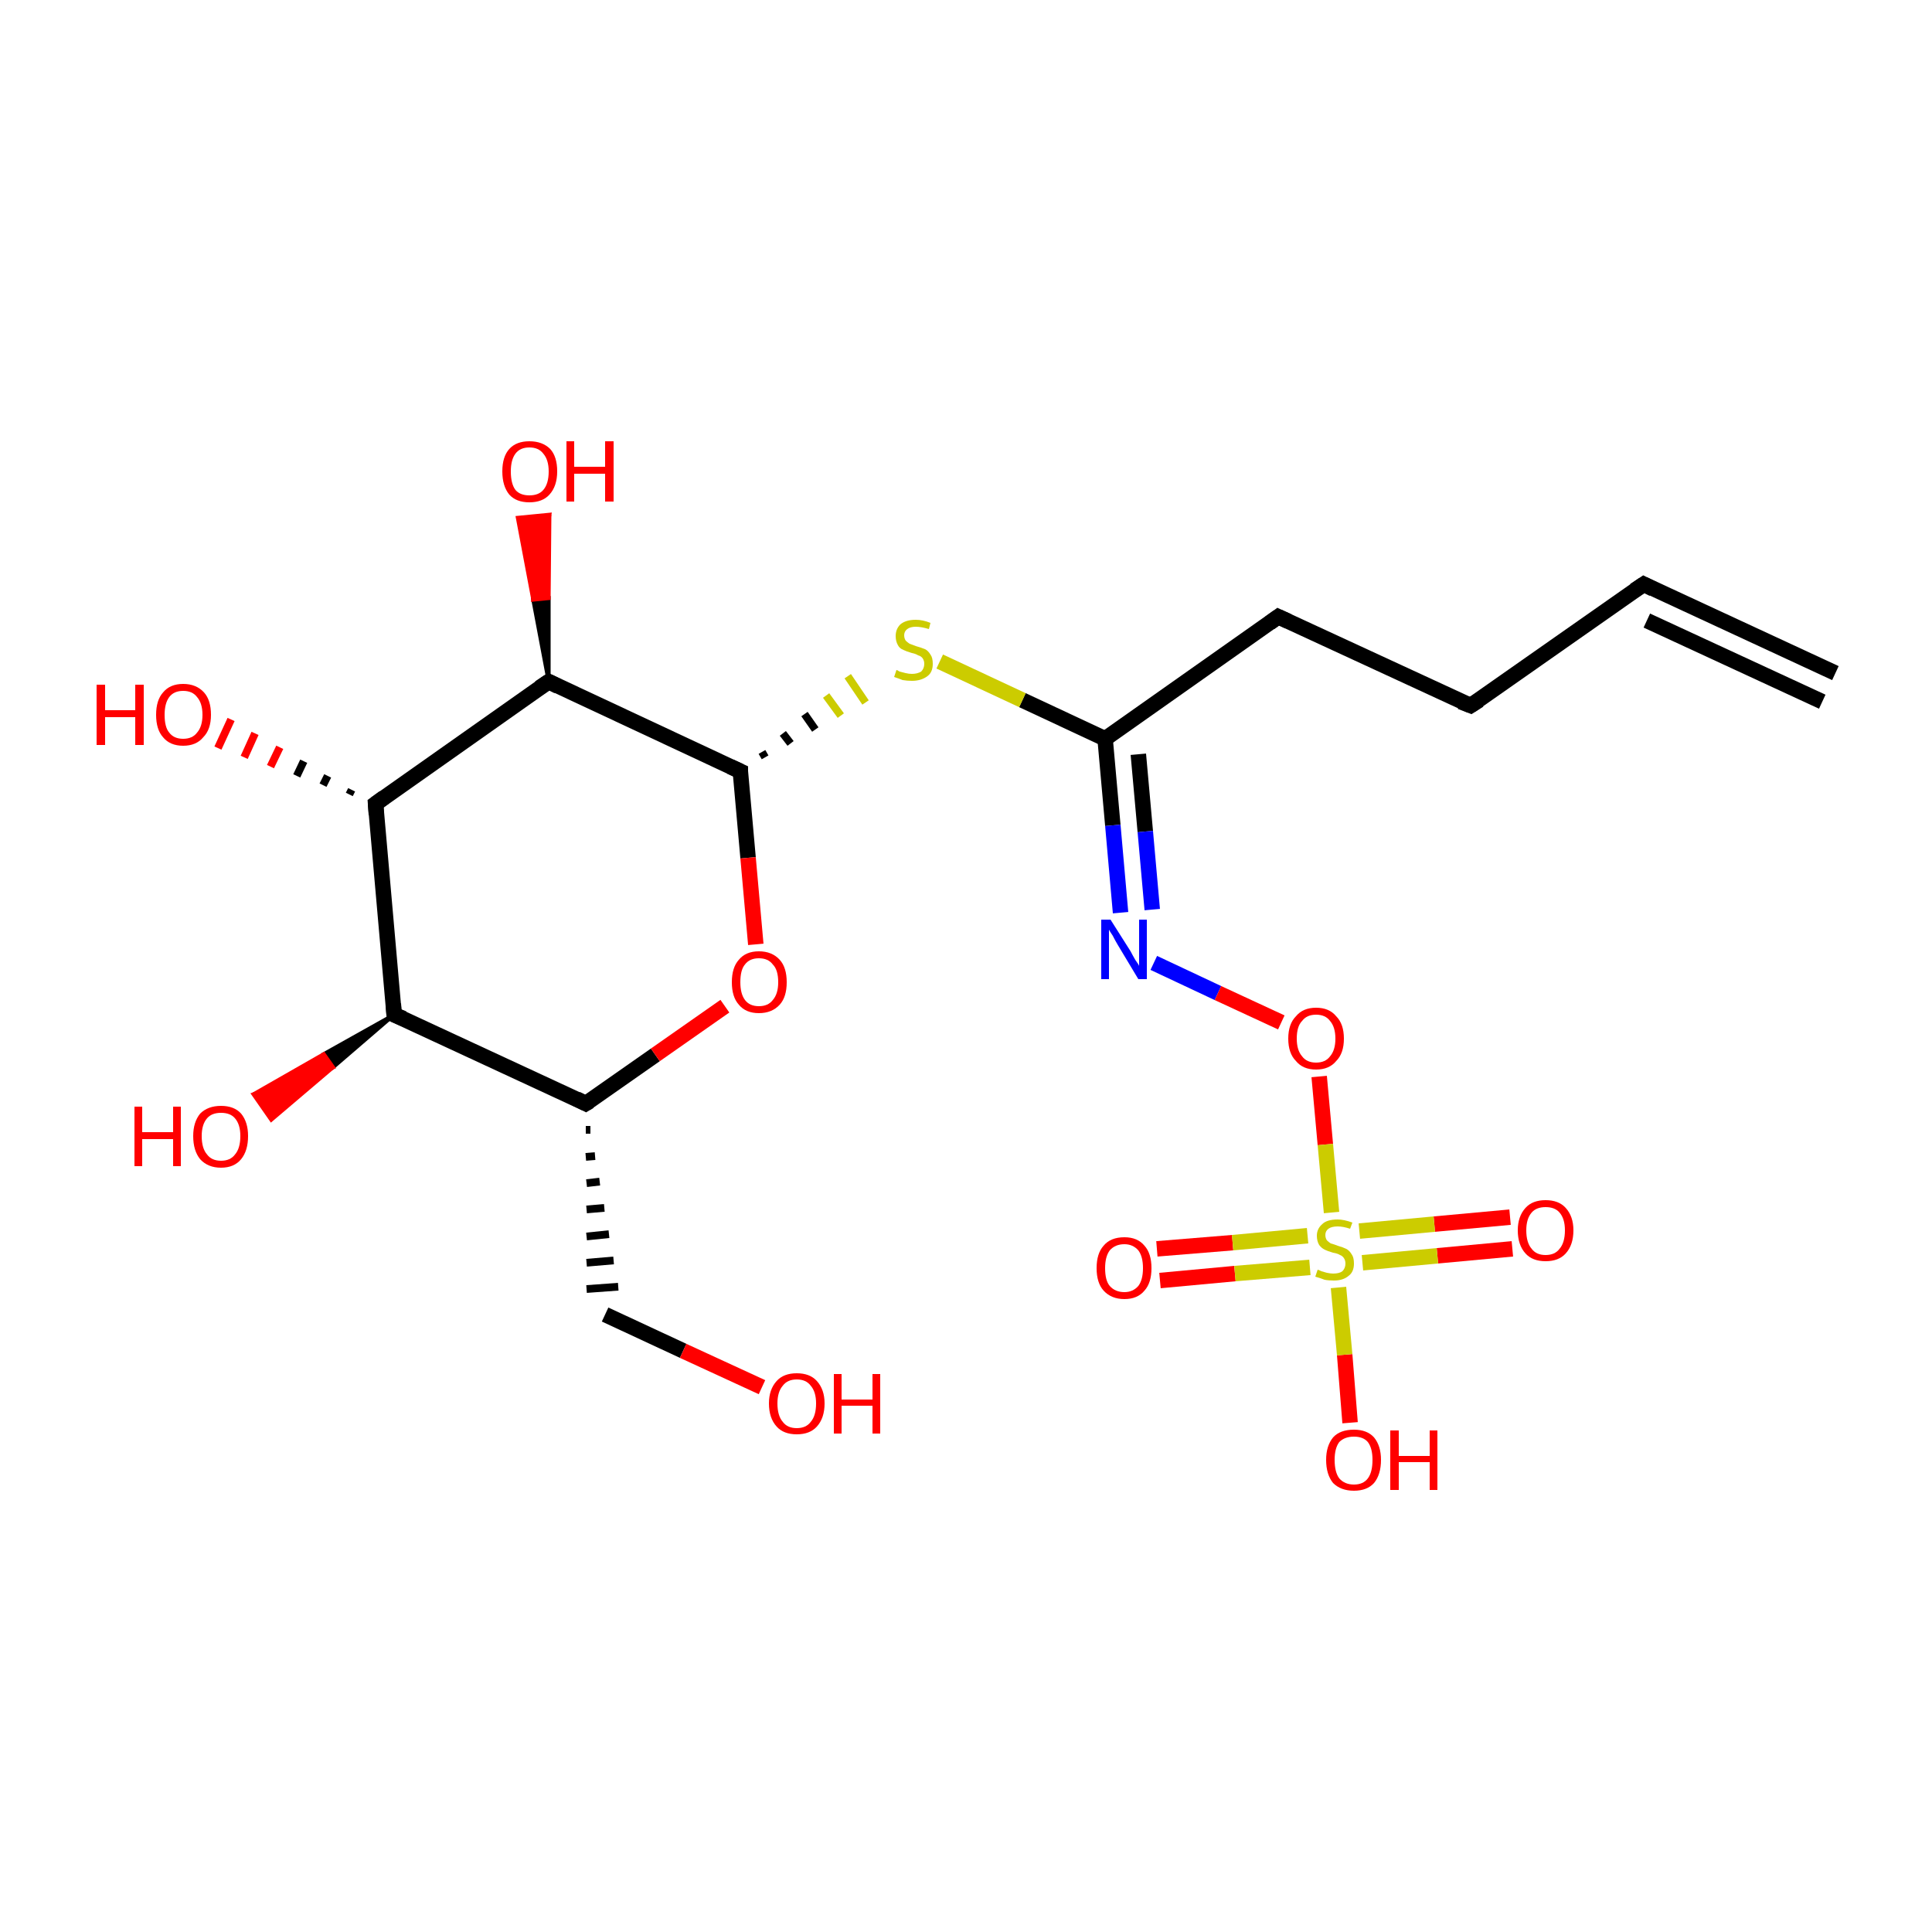<?xml version='1.0' encoding='iso-8859-1'?>
<svg version='1.1' baseProfile='full'
              xmlns='http://www.w3.org/2000/svg'
                      xmlns:rdkit='http://www.rdkit.org/xml'
                      xmlns:xlink='http://www.w3.org/1999/xlink'
                  xml:space='preserve'
width='250px' height='250px' viewBox='0 0 250 250'>
<!-- END OF HEADER -->
<rect style='opacity:1.0;fill:#FFFFFF;stroke:none' width='250.0' height='250.0' x='0.0' y='0.0'> </rect>
<path class='bond-0 atom-0 atom-1' d='M 237.5,87.1 L 212.7,75.6' style='fill:none;fill-rule:evenodd;stroke:#000000;stroke-width:2.0px;stroke-linecap:butt;stroke-linejoin:miter;stroke-opacity:1' />
<path class='bond-0 atom-0 atom-1' d='M 235.8,90.8 L 213.1,80.3' style='fill:none;fill-rule:evenodd;stroke:#000000;stroke-width:2.0px;stroke-linecap:butt;stroke-linejoin:miter;stroke-opacity:1' />
<path class='bond-1 atom-1 atom-2' d='M 212.7,75.6 L 190.3,91.3' style='fill:none;fill-rule:evenodd;stroke:#000000;stroke-width:2.0px;stroke-linecap:butt;stroke-linejoin:miter;stroke-opacity:1' />
<path class='bond-2 atom-2 atom-3' d='M 190.3,91.3 L 165.4,79.8' style='fill:none;fill-rule:evenodd;stroke:#000000;stroke-width:2.0px;stroke-linecap:butt;stroke-linejoin:miter;stroke-opacity:1' />
<path class='bond-3 atom-3 atom-6' d='M 165.4,79.8 L 143.0,95.6' style='fill:none;fill-rule:evenodd;stroke:#000000;stroke-width:2.0px;stroke-linecap:butt;stroke-linejoin:miter;stroke-opacity:1' />
<path class='bond-4 atom-5 atom-4' d='M 75.8,146.2 L 76.4,146.2' style='fill:none;fill-rule:evenodd;stroke:#000000;stroke-width:1.0px;stroke-linecap:butt;stroke-linejoin:miter;stroke-opacity:1' />
<path class='bond-4 atom-5 atom-4' d='M 75.8,149.7 L 77.0,149.6' style='fill:none;fill-rule:evenodd;stroke:#000000;stroke-width:1.0px;stroke-linecap:butt;stroke-linejoin:miter;stroke-opacity:1' />
<path class='bond-4 atom-5 atom-4' d='M 75.9,153.1 L 77.6,152.9' style='fill:none;fill-rule:evenodd;stroke:#000000;stroke-width:1.0px;stroke-linecap:butt;stroke-linejoin:miter;stroke-opacity:1' />
<path class='bond-4 atom-5 atom-4' d='M 75.9,156.5 L 78.2,156.3' style='fill:none;fill-rule:evenodd;stroke:#000000;stroke-width:1.0px;stroke-linecap:butt;stroke-linejoin:miter;stroke-opacity:1' />
<path class='bond-4 atom-5 atom-4' d='M 75.9,160.0 L 78.8,159.7' style='fill:none;fill-rule:evenodd;stroke:#000000;stroke-width:1.0px;stroke-linecap:butt;stroke-linejoin:miter;stroke-opacity:1' />
<path class='bond-4 atom-5 atom-4' d='M 75.9,163.4 L 79.4,163.1' style='fill:none;fill-rule:evenodd;stroke:#000000;stroke-width:1.0px;stroke-linecap:butt;stroke-linejoin:miter;stroke-opacity:1' />
<path class='bond-4 atom-5 atom-4' d='M 75.9,166.8 L 80.0,166.5' style='fill:none;fill-rule:evenodd;stroke:#000000;stroke-width:1.0px;stroke-linecap:butt;stroke-linejoin:miter;stroke-opacity:1' />
<path class='bond-5 atom-4 atom-12' d='M 78.3,170.1 L 88.4,174.8' style='fill:none;fill-rule:evenodd;stroke:#000000;stroke-width:2.0px;stroke-linecap:butt;stroke-linejoin:miter;stroke-opacity:1' />
<path class='bond-5 atom-4 atom-12' d='M 88.4,174.8 L 98.6,179.5' style='fill:none;fill-rule:evenodd;stroke:#FF0000;stroke-width:2.0px;stroke-linecap:butt;stroke-linejoin:miter;stroke-opacity:1' />
<path class='bond-6 atom-5 atom-7' d='M 75.8,142.8 L 51.0,131.3' style='fill:none;fill-rule:evenodd;stroke:#000000;stroke-width:2.0px;stroke-linecap:butt;stroke-linejoin:miter;stroke-opacity:1' />
<path class='bond-7 atom-5 atom-19' d='M 75.8,142.8 L 84.8,136.5' style='fill:none;fill-rule:evenodd;stroke:#000000;stroke-width:2.0px;stroke-linecap:butt;stroke-linejoin:miter;stroke-opacity:1' />
<path class='bond-7 atom-5 atom-19' d='M 84.8,136.5 L 93.8,130.2' style='fill:none;fill-rule:evenodd;stroke:#FF0000;stroke-width:2.0px;stroke-linecap:butt;stroke-linejoin:miter;stroke-opacity:1' />
<path class='bond-8 atom-6 atom-11' d='M 143.0,95.6 L 144.0,106.8' style='fill:none;fill-rule:evenodd;stroke:#000000;stroke-width:2.0px;stroke-linecap:butt;stroke-linejoin:miter;stroke-opacity:1' />
<path class='bond-8 atom-6 atom-11' d='M 144.0,106.8 L 145.0,118.1' style='fill:none;fill-rule:evenodd;stroke:#0000FF;stroke-width:2.0px;stroke-linecap:butt;stroke-linejoin:miter;stroke-opacity:1' />
<path class='bond-8 atom-6 atom-11' d='M 147.3,97.6 L 148.2,107.6' style='fill:none;fill-rule:evenodd;stroke:#000000;stroke-width:2.0px;stroke-linecap:butt;stroke-linejoin:miter;stroke-opacity:1' />
<path class='bond-8 atom-6 atom-11' d='M 148.2,107.6 L 149.1,117.7' style='fill:none;fill-rule:evenodd;stroke:#0000FF;stroke-width:2.0px;stroke-linecap:butt;stroke-linejoin:miter;stroke-opacity:1' />
<path class='bond-9 atom-6 atom-21' d='M 143.0,95.6 L 132.3,90.6' style='fill:none;fill-rule:evenodd;stroke:#000000;stroke-width:2.0px;stroke-linecap:butt;stroke-linejoin:miter;stroke-opacity:1' />
<path class='bond-9 atom-6 atom-21' d='M 132.3,90.6 L 121.6,85.6' style='fill:none;fill-rule:evenodd;stroke:#CCCC00;stroke-width:2.0px;stroke-linecap:butt;stroke-linejoin:miter;stroke-opacity:1' />
<path class='bond-10 atom-7 atom-8' d='M 51.0,131.3 L 48.6,104.0' style='fill:none;fill-rule:evenodd;stroke:#000000;stroke-width:2.0px;stroke-linecap:butt;stroke-linejoin:miter;stroke-opacity:1' />
<path class='bond-11 atom-7 atom-13' d='M 51.0,131.3 L 43.1,138.1 L 41.9,136.4 Z' style='fill:#000000;fill-rule:evenodd;fill-opacity:1;stroke:#000000;stroke-width:0.5px;stroke-linecap:butt;stroke-linejoin:miter;stroke-opacity:1;' />
<path class='bond-11 atom-7 atom-13' d='M 43.1,138.1 L 32.8,141.6 L 35.1,144.9 Z' style='fill:#FF0000;fill-rule:evenodd;fill-opacity:1;stroke:#FF0000;stroke-width:0.5px;stroke-linecap:butt;stroke-linejoin:miter;stroke-opacity:1;' />
<path class='bond-11 atom-7 atom-13' d='M 43.1,138.1 L 41.9,136.4 L 32.8,141.6 Z' style='fill:#FF0000;fill-rule:evenodd;fill-opacity:1;stroke:#FF0000;stroke-width:0.5px;stroke-linecap:butt;stroke-linejoin:miter;stroke-opacity:1;' />
<path class='bond-12 atom-8 atom-9' d='M 48.6,104.0 L 71.0,88.2' style='fill:none;fill-rule:evenodd;stroke:#000000;stroke-width:2.0px;stroke-linecap:butt;stroke-linejoin:miter;stroke-opacity:1' />
<path class='bond-13 atom-8 atom-14' d='M 45.2,102.8 L 45.5,102.2' style='fill:none;fill-rule:evenodd;stroke:#000000;stroke-width:1.0px;stroke-linecap:butt;stroke-linejoin:miter;stroke-opacity:1' />
<path class='bond-13 atom-8 atom-14' d='M 41.8,101.6 L 42.4,100.4' style='fill:none;fill-rule:evenodd;stroke:#000000;stroke-width:1.0px;stroke-linecap:butt;stroke-linejoin:miter;stroke-opacity:1' />
<path class='bond-13 atom-8 atom-14' d='M 38.4,100.4 L 39.3,98.5' style='fill:none;fill-rule:evenodd;stroke:#000000;stroke-width:1.0px;stroke-linecap:butt;stroke-linejoin:miter;stroke-opacity:1' />
<path class='bond-13 atom-8 atom-14' d='M 35.0,99.2 L 36.2,96.7' style='fill:none;fill-rule:evenodd;stroke:#FF0000;stroke-width:1.0px;stroke-linecap:butt;stroke-linejoin:miter;stroke-opacity:1' />
<path class='bond-13 atom-8 atom-14' d='M 31.6,98.0 L 33.0,94.9' style='fill:none;fill-rule:evenodd;stroke:#FF0000;stroke-width:1.0px;stroke-linecap:butt;stroke-linejoin:miter;stroke-opacity:1' />
<path class='bond-13 atom-8 atom-14' d='M 28.2,96.8 L 29.9,93.1' style='fill:none;fill-rule:evenodd;stroke:#FF0000;stroke-width:1.0px;stroke-linecap:butt;stroke-linejoin:miter;stroke-opacity:1' />
<path class='bond-14 atom-9 atom-10' d='M 71.0,88.2 L 95.8,99.8' style='fill:none;fill-rule:evenodd;stroke:#000000;stroke-width:2.0px;stroke-linecap:butt;stroke-linejoin:miter;stroke-opacity:1' />
<path class='bond-15 atom-9 atom-15' d='M 71.0,88.2 L 69.0,77.6 L 71.0,77.4 Z' style='fill:#000000;fill-rule:evenodd;fill-opacity:1;stroke:#000000;stroke-width:0.5px;stroke-linecap:butt;stroke-linejoin:miter;stroke-opacity:1;' />
<path class='bond-15 atom-9 atom-15' d='M 69.0,77.6 L 71.1,66.6 L 67.0,67.0 Z' style='fill:#FF0000;fill-rule:evenodd;fill-opacity:1;stroke:#FF0000;stroke-width:0.5px;stroke-linecap:butt;stroke-linejoin:miter;stroke-opacity:1;' />
<path class='bond-15 atom-9 atom-15' d='M 69.0,77.6 L 71.0,77.4 L 71.1,66.6 Z' style='fill:#FF0000;fill-rule:evenodd;fill-opacity:1;stroke:#FF0000;stroke-width:0.5px;stroke-linecap:butt;stroke-linejoin:miter;stroke-opacity:1;' />
<path class='bond-16 atom-10 atom-19' d='M 95.8,99.8 L 96.8,111.0' style='fill:none;fill-rule:evenodd;stroke:#000000;stroke-width:2.0px;stroke-linecap:butt;stroke-linejoin:miter;stroke-opacity:1' />
<path class='bond-16 atom-10 atom-19' d='M 96.8,111.0 L 97.8,122.2' style='fill:none;fill-rule:evenodd;stroke:#FF0000;stroke-width:2.0px;stroke-linecap:butt;stroke-linejoin:miter;stroke-opacity:1' />
<path class='bond-17 atom-10 atom-21' d='M 99.0,98.0 L 98.6,97.3' style='fill:none;fill-rule:evenodd;stroke:#000000;stroke-width:1.0px;stroke-linecap:butt;stroke-linejoin:miter;stroke-opacity:1' />
<path class='bond-17 atom-10 atom-21' d='M 102.3,96.2 L 101.3,94.9' style='fill:none;fill-rule:evenodd;stroke:#000000;stroke-width:1.0px;stroke-linecap:butt;stroke-linejoin:miter;stroke-opacity:1' />
<path class='bond-17 atom-10 atom-21' d='M 105.5,94.4 L 104.1,92.4' style='fill:none;fill-rule:evenodd;stroke:#000000;stroke-width:1.0px;stroke-linecap:butt;stroke-linejoin:miter;stroke-opacity:1' />
<path class='bond-17 atom-10 atom-21' d='M 108.8,92.6 L 106.9,90.0' style='fill:none;fill-rule:evenodd;stroke:#CCCC00;stroke-width:1.0px;stroke-linecap:butt;stroke-linejoin:miter;stroke-opacity:1' />
<path class='bond-17 atom-10 atom-21' d='M 112.0,90.9 L 109.7,87.5' style='fill:none;fill-rule:evenodd;stroke:#CCCC00;stroke-width:1.0px;stroke-linecap:butt;stroke-linejoin:miter;stroke-opacity:1' />
<path class='bond-18 atom-11 atom-20' d='M 149.3,124.6 L 157.6,128.5' style='fill:none;fill-rule:evenodd;stroke:#0000FF;stroke-width:2.0px;stroke-linecap:butt;stroke-linejoin:miter;stroke-opacity:1' />
<path class='bond-18 atom-11 atom-20' d='M 157.6,128.5 L 165.8,132.3' style='fill:none;fill-rule:evenodd;stroke:#FF0000;stroke-width:2.0px;stroke-linecap:butt;stroke-linejoin:miter;stroke-opacity:1' />
<path class='bond-19 atom-16 atom-22' d='M 174.7,184.1 L 174.0,175.3' style='fill:none;fill-rule:evenodd;stroke:#FF0000;stroke-width:2.0px;stroke-linecap:butt;stroke-linejoin:miter;stroke-opacity:1' />
<path class='bond-19 atom-16 atom-22' d='M 174.0,175.3 L 173.2,166.6' style='fill:none;fill-rule:evenodd;stroke:#CCCC00;stroke-width:2.0px;stroke-linecap:butt;stroke-linejoin:miter;stroke-opacity:1' />
<path class='bond-20 atom-17 atom-22' d='M 149.7,161.6 L 159.5,160.8' style='fill:none;fill-rule:evenodd;stroke:#FF0000;stroke-width:2.0px;stroke-linecap:butt;stroke-linejoin:miter;stroke-opacity:1' />
<path class='bond-20 atom-17 atom-22' d='M 159.5,160.8 L 169.2,159.9' style='fill:none;fill-rule:evenodd;stroke:#CCCC00;stroke-width:2.0px;stroke-linecap:butt;stroke-linejoin:miter;stroke-opacity:1' />
<path class='bond-20 atom-17 atom-22' d='M 150.1,165.7 L 159.8,164.8' style='fill:none;fill-rule:evenodd;stroke:#FF0000;stroke-width:2.0px;stroke-linecap:butt;stroke-linejoin:miter;stroke-opacity:1' />
<path class='bond-20 atom-17 atom-22' d='M 159.8,164.8 L 169.5,164.0' style='fill:none;fill-rule:evenodd;stroke:#CCCC00;stroke-width:2.0px;stroke-linecap:butt;stroke-linejoin:miter;stroke-opacity:1' />
<path class='bond-21 atom-18 atom-22' d='M 195.7,161.6 L 186.0,162.5' style='fill:none;fill-rule:evenodd;stroke:#FF0000;stroke-width:2.0px;stroke-linecap:butt;stroke-linejoin:miter;stroke-opacity:1' />
<path class='bond-21 atom-18 atom-22' d='M 186.0,162.5 L 176.3,163.4' style='fill:none;fill-rule:evenodd;stroke:#CCCC00;stroke-width:2.0px;stroke-linecap:butt;stroke-linejoin:miter;stroke-opacity:1' />
<path class='bond-21 atom-18 atom-22' d='M 195.4,157.5 L 185.6,158.4' style='fill:none;fill-rule:evenodd;stroke:#FF0000;stroke-width:2.0px;stroke-linecap:butt;stroke-linejoin:miter;stroke-opacity:1' />
<path class='bond-21 atom-18 atom-22' d='M 185.6,158.4 L 175.9,159.3' style='fill:none;fill-rule:evenodd;stroke:#CCCC00;stroke-width:2.0px;stroke-linecap:butt;stroke-linejoin:miter;stroke-opacity:1' />
<path class='bond-22 atom-20 atom-22' d='M 170.7,139.3 L 171.5,148.1' style='fill:none;fill-rule:evenodd;stroke:#FF0000;stroke-width:2.0px;stroke-linecap:butt;stroke-linejoin:miter;stroke-opacity:1' />
<path class='bond-22 atom-20 atom-22' d='M 171.5,148.1 L 172.3,156.9' style='fill:none;fill-rule:evenodd;stroke:#CCCC00;stroke-width:2.0px;stroke-linecap:butt;stroke-linejoin:miter;stroke-opacity:1' />
<path d='M 213.9,76.2 L 212.7,75.6 L 211.5,76.4' style='fill:none;stroke:#000000;stroke-width:2.0px;stroke-linecap:butt;stroke-linejoin:miter;stroke-opacity:1;' />
<path d='M 191.4,90.6 L 190.3,91.3 L 189.0,90.8' style='fill:none;stroke:#000000;stroke-width:2.0px;stroke-linecap:butt;stroke-linejoin:miter;stroke-opacity:1;' />
<path d='M 166.7,80.4 L 165.4,79.8 L 164.3,80.6' style='fill:none;stroke:#000000;stroke-width:2.0px;stroke-linecap:butt;stroke-linejoin:miter;stroke-opacity:1;' />
<path d='M 74.6,142.2 L 75.8,142.8 L 76.3,142.5' style='fill:none;stroke:#000000;stroke-width:2.0px;stroke-linecap:butt;stroke-linejoin:miter;stroke-opacity:1;' />
<path d='M 52.2,131.8 L 51.0,131.3 L 50.9,129.9' style='fill:none;stroke:#000000;stroke-width:2.0px;stroke-linecap:butt;stroke-linejoin:miter;stroke-opacity:1;' />
<path d='M 48.7,105.4 L 48.6,104.0 L 49.7,103.2' style='fill:none;stroke:#000000;stroke-width:2.0px;stroke-linecap:butt;stroke-linejoin:miter;stroke-opacity:1;' />
<path d='M 69.8,89.0 L 71.0,88.2 L 72.2,88.8' style='fill:none;stroke:#000000;stroke-width:2.0px;stroke-linecap:butt;stroke-linejoin:miter;stroke-opacity:1;' />
<path d='M 94.5,99.2 L 95.8,99.8 L 95.8,100.3' style='fill:none;stroke:#000000;stroke-width:2.0px;stroke-linecap:butt;stroke-linejoin:miter;stroke-opacity:1;' />
<path class='atom-11' d='M 143.7 119.0
L 146.3 123.1
Q 146.5 123.5, 146.9 124.2
Q 147.4 124.9, 147.4 125.0
L 147.4 119.0
L 148.4 119.0
L 148.4 126.7
L 147.3 126.7
L 144.6 122.2
Q 144.3 121.7, 144.0 121.1
Q 143.6 120.5, 143.5 120.3
L 143.5 126.7
L 142.5 126.7
L 142.5 119.0
L 143.7 119.0
' fill='#0000FF'/>
<path class='atom-12' d='M 99.5 181.6
Q 99.5 179.8, 100.5 178.7
Q 101.4 177.7, 103.1 177.7
Q 104.8 177.7, 105.7 178.7
Q 106.7 179.8, 106.7 181.6
Q 106.7 183.5, 105.7 184.6
Q 104.8 185.6, 103.1 185.6
Q 101.4 185.6, 100.5 184.6
Q 99.5 183.5, 99.5 181.6
M 103.1 184.8
Q 104.3 184.8, 104.9 184.0
Q 105.6 183.2, 105.6 181.6
Q 105.6 180.1, 104.9 179.3
Q 104.3 178.5, 103.1 178.5
Q 101.9 178.5, 101.3 179.3
Q 100.6 180.1, 100.6 181.6
Q 100.6 183.2, 101.3 184.0
Q 101.9 184.8, 103.1 184.8
' fill='#FF0000'/>
<path class='atom-12' d='M 107.9 177.8
L 108.9 177.8
L 108.9 181.1
L 112.9 181.1
L 112.9 177.8
L 113.9 177.8
L 113.9 185.5
L 112.9 185.5
L 112.9 181.9
L 108.9 181.9
L 108.9 185.5
L 107.9 185.5
L 107.9 177.8
' fill='#FF0000'/>
<path class='atom-13' d='M 17.4 143.2
L 18.4 143.2
L 18.4 146.5
L 22.4 146.5
L 22.4 143.2
L 23.4 143.2
L 23.4 150.9
L 22.4 150.9
L 22.4 147.4
L 18.4 147.4
L 18.4 150.9
L 17.4 150.9
L 17.4 143.2
' fill='#FF0000'/>
<path class='atom-13' d='M 25.0 147.0
Q 25.0 145.2, 25.9 144.1
Q 26.9 143.1, 28.6 143.1
Q 30.3 143.1, 31.2 144.1
Q 32.1 145.2, 32.1 147.0
Q 32.1 148.9, 31.2 150.0
Q 30.3 151.1, 28.6 151.1
Q 26.9 151.1, 25.9 150.0
Q 25.0 148.9, 25.0 147.0
M 28.6 150.2
Q 29.8 150.2, 30.4 149.4
Q 31.1 148.6, 31.1 147.0
Q 31.1 145.5, 30.4 144.7
Q 29.8 144.0, 28.6 144.0
Q 27.4 144.0, 26.8 144.7
Q 26.1 145.5, 26.1 147.0
Q 26.1 148.6, 26.8 149.4
Q 27.4 150.2, 28.6 150.2
' fill='#FF0000'/>
<path class='atom-14' d='M 12.5 88.6
L 13.6 88.6
L 13.6 91.9
L 17.5 91.9
L 17.5 88.6
L 18.6 88.6
L 18.6 96.4
L 17.5 96.4
L 17.5 92.8
L 13.6 92.8
L 13.6 96.4
L 12.5 96.4
L 12.5 88.6
' fill='#FF0000'/>
<path class='atom-14' d='M 20.2 92.5
Q 20.2 90.6, 21.1 89.6
Q 22.0 88.5, 23.7 88.5
Q 25.4 88.5, 26.4 89.6
Q 27.3 90.6, 27.3 92.5
Q 27.3 94.4, 26.3 95.4
Q 25.4 96.5, 23.7 96.5
Q 22.0 96.5, 21.1 95.4
Q 20.2 94.4, 20.2 92.5
M 23.7 95.6
Q 24.9 95.6, 25.5 94.8
Q 26.2 94.0, 26.2 92.5
Q 26.2 91.0, 25.5 90.2
Q 24.9 89.4, 23.7 89.4
Q 22.5 89.4, 21.9 90.2
Q 21.3 91.0, 21.3 92.5
Q 21.3 94.1, 21.9 94.8
Q 22.5 95.6, 23.7 95.6
' fill='#FF0000'/>
<path class='atom-15' d='M 65.0 61.0
Q 65.0 59.1, 65.9 58.1
Q 66.8 57.1, 68.5 57.1
Q 70.2 57.1, 71.2 58.1
Q 72.1 59.1, 72.1 61.0
Q 72.1 62.9, 71.1 64.0
Q 70.2 65.0, 68.5 65.0
Q 66.8 65.0, 65.9 64.0
Q 65.0 62.9, 65.0 61.0
M 68.5 64.1
Q 69.7 64.1, 70.3 63.4
Q 71.0 62.6, 71.0 61.0
Q 71.0 59.5, 70.3 58.7
Q 69.7 57.9, 68.5 57.9
Q 67.3 57.9, 66.7 58.7
Q 66.1 59.5, 66.1 61.0
Q 66.1 62.6, 66.7 63.4
Q 67.3 64.1, 68.5 64.1
' fill='#FF0000'/>
<path class='atom-15' d='M 73.3 57.1
L 74.3 57.1
L 74.3 60.4
L 78.3 60.4
L 78.3 57.1
L 79.4 57.1
L 79.4 64.9
L 78.3 64.9
L 78.3 61.3
L 74.3 61.3
L 74.3 64.9
L 73.3 64.9
L 73.3 57.1
' fill='#FF0000'/>
<path class='atom-16' d='M 171.6 188.9
Q 171.6 187.1, 172.5 186.0
Q 173.4 185.0, 175.2 185.0
Q 176.9 185.0, 177.8 186.0
Q 178.7 187.1, 178.7 188.9
Q 178.7 190.8, 177.8 191.9
Q 176.9 192.9, 175.2 192.9
Q 173.5 192.9, 172.5 191.9
Q 171.6 190.8, 171.6 188.9
M 175.2 192.1
Q 176.4 192.1, 177.0 191.3
Q 177.6 190.5, 177.6 188.9
Q 177.6 187.4, 177.0 186.6
Q 176.4 185.9, 175.2 185.9
Q 174.0 185.9, 173.3 186.6
Q 172.7 187.4, 172.7 188.9
Q 172.7 190.5, 173.3 191.3
Q 174.0 192.1, 175.2 192.1
' fill='#FF0000'/>
<path class='atom-16' d='M 179.9 185.1
L 181.0 185.1
L 181.0 188.4
L 185.0 188.4
L 185.0 185.1
L 186.0 185.1
L 186.0 192.8
L 185.0 192.8
L 185.0 189.2
L 181.0 189.2
L 181.0 192.8
L 179.9 192.8
L 179.9 185.1
' fill='#FF0000'/>
<path class='atom-17' d='M 141.9 164.1
Q 141.9 162.2, 142.8 161.2
Q 143.7 160.1, 145.5 160.1
Q 147.2 160.1, 148.1 161.2
Q 149.0 162.2, 149.0 164.1
Q 149.0 166.0, 148.1 167.0
Q 147.2 168.1, 145.5 168.1
Q 143.8 168.1, 142.8 167.0
Q 141.9 166.0, 141.9 164.1
M 145.5 167.2
Q 146.6 167.2, 147.3 166.4
Q 147.9 165.6, 147.9 164.1
Q 147.9 162.6, 147.3 161.8
Q 146.6 161.0, 145.5 161.0
Q 144.3 161.0, 143.6 161.8
Q 143.0 162.6, 143.0 164.1
Q 143.0 165.7, 143.6 166.4
Q 144.3 167.2, 145.5 167.2
' fill='#FF0000'/>
<path class='atom-18' d='M 196.4 159.2
Q 196.4 157.4, 197.4 156.3
Q 198.3 155.3, 200.0 155.3
Q 201.7 155.3, 202.6 156.3
Q 203.6 157.4, 203.6 159.2
Q 203.6 161.1, 202.6 162.2
Q 201.7 163.2, 200.0 163.2
Q 198.3 163.2, 197.4 162.2
Q 196.4 161.1, 196.4 159.2
M 200.0 162.4
Q 201.2 162.4, 201.8 161.6
Q 202.5 160.8, 202.5 159.2
Q 202.5 157.7, 201.8 156.9
Q 201.2 156.2, 200.0 156.2
Q 198.8 156.2, 198.2 156.9
Q 197.5 157.7, 197.5 159.2
Q 197.5 160.8, 198.2 161.6
Q 198.8 162.4, 200.0 162.4
' fill='#FF0000'/>
<path class='atom-19' d='M 94.7 127.1
Q 94.7 125.2, 95.6 124.2
Q 96.5 123.1, 98.2 123.1
Q 99.9 123.1, 100.9 124.2
Q 101.8 125.2, 101.8 127.1
Q 101.8 129.0, 100.9 130.0
Q 99.9 131.1, 98.2 131.1
Q 96.5 131.1, 95.6 130.0
Q 94.7 129.0, 94.7 127.1
M 98.2 130.2
Q 99.4 130.2, 100.0 129.4
Q 100.7 128.6, 100.7 127.1
Q 100.7 125.5, 100.0 124.8
Q 99.4 124.0, 98.2 124.0
Q 97.0 124.0, 96.4 124.8
Q 95.8 125.5, 95.8 127.1
Q 95.8 128.6, 96.4 129.4
Q 97.0 130.2, 98.2 130.2
' fill='#FF0000'/>
<path class='atom-20' d='M 166.7 134.4
Q 166.7 132.5, 167.7 131.5
Q 168.6 130.4, 170.3 130.4
Q 172.0 130.4, 172.9 131.5
Q 173.9 132.5, 173.9 134.4
Q 173.9 136.3, 172.9 137.3
Q 172.0 138.4, 170.3 138.4
Q 168.6 138.4, 167.7 137.3
Q 166.7 136.3, 166.7 134.4
M 170.3 137.5
Q 171.5 137.5, 172.1 136.7
Q 172.8 135.9, 172.8 134.4
Q 172.8 132.9, 172.1 132.1
Q 171.5 131.3, 170.3 131.3
Q 169.1 131.3, 168.5 132.1
Q 167.8 132.8, 167.8 134.4
Q 167.8 135.9, 168.5 136.7
Q 169.1 137.5, 170.3 137.5
' fill='#FF0000'/>
<path class='atom-21' d='M 116.0 86.7
Q 116.1 86.7, 116.4 86.9
Q 116.8 87.0, 117.2 87.1
Q 117.6 87.2, 118.0 87.2
Q 118.7 87.2, 119.2 86.9
Q 119.6 86.5, 119.6 85.9
Q 119.6 85.5, 119.4 85.2
Q 119.2 84.9, 118.8 84.8
Q 118.5 84.6, 118.0 84.5
Q 117.3 84.3, 116.9 84.1
Q 116.4 83.9, 116.2 83.5
Q 115.9 83.0, 115.9 82.3
Q 115.9 81.4, 116.5 80.8
Q 117.2 80.2, 118.5 80.2
Q 119.4 80.2, 120.4 80.6
L 120.2 81.4
Q 119.2 81.1, 118.5 81.1
Q 117.8 81.1, 117.4 81.4
Q 117.0 81.7, 117.0 82.2
Q 117.0 82.6, 117.2 82.9
Q 117.4 83.1, 117.7 83.3
Q 118.0 83.4, 118.5 83.6
Q 119.2 83.8, 119.7 84.0
Q 120.1 84.2, 120.4 84.7
Q 120.7 85.1, 120.7 85.9
Q 120.7 87.0, 120.0 87.5
Q 119.2 88.1, 118.0 88.1
Q 117.4 88.1, 116.8 88.0
Q 116.3 87.8, 115.7 87.6
L 116.0 86.7
' fill='#CCCC00'/>
<path class='atom-22' d='M 170.5 164.3
Q 170.6 164.3, 171.0 164.5
Q 171.4 164.6, 171.7 164.7
Q 172.2 164.8, 172.5 164.8
Q 173.3 164.8, 173.7 164.5
Q 174.1 164.1, 174.1 163.5
Q 174.1 163.1, 173.9 162.8
Q 173.7 162.5, 173.4 162.4
Q 173.1 162.2, 172.5 162.1
Q 171.8 161.9, 171.4 161.7
Q 171.0 161.5, 170.7 161.1
Q 170.4 160.6, 170.4 159.9
Q 170.4 159.0, 171.1 158.4
Q 171.7 157.8, 173.1 157.8
Q 173.9 157.8, 175.0 158.2
L 174.7 159.0
Q 173.8 158.7, 173.1 158.7
Q 172.3 158.7, 171.9 159.0
Q 171.5 159.3, 171.5 159.8
Q 171.5 160.2, 171.7 160.5
Q 171.9 160.7, 172.2 160.9
Q 172.6 161.0, 173.1 161.2
Q 173.8 161.4, 174.2 161.6
Q 174.6 161.8, 174.9 162.3
Q 175.2 162.7, 175.2 163.5
Q 175.2 164.6, 174.5 165.1
Q 173.8 165.7, 172.6 165.7
Q 171.9 165.7, 171.4 165.6
Q 170.9 165.4, 170.2 165.2
L 170.5 164.3
' fill='#CCCC00'/>
</svg>
